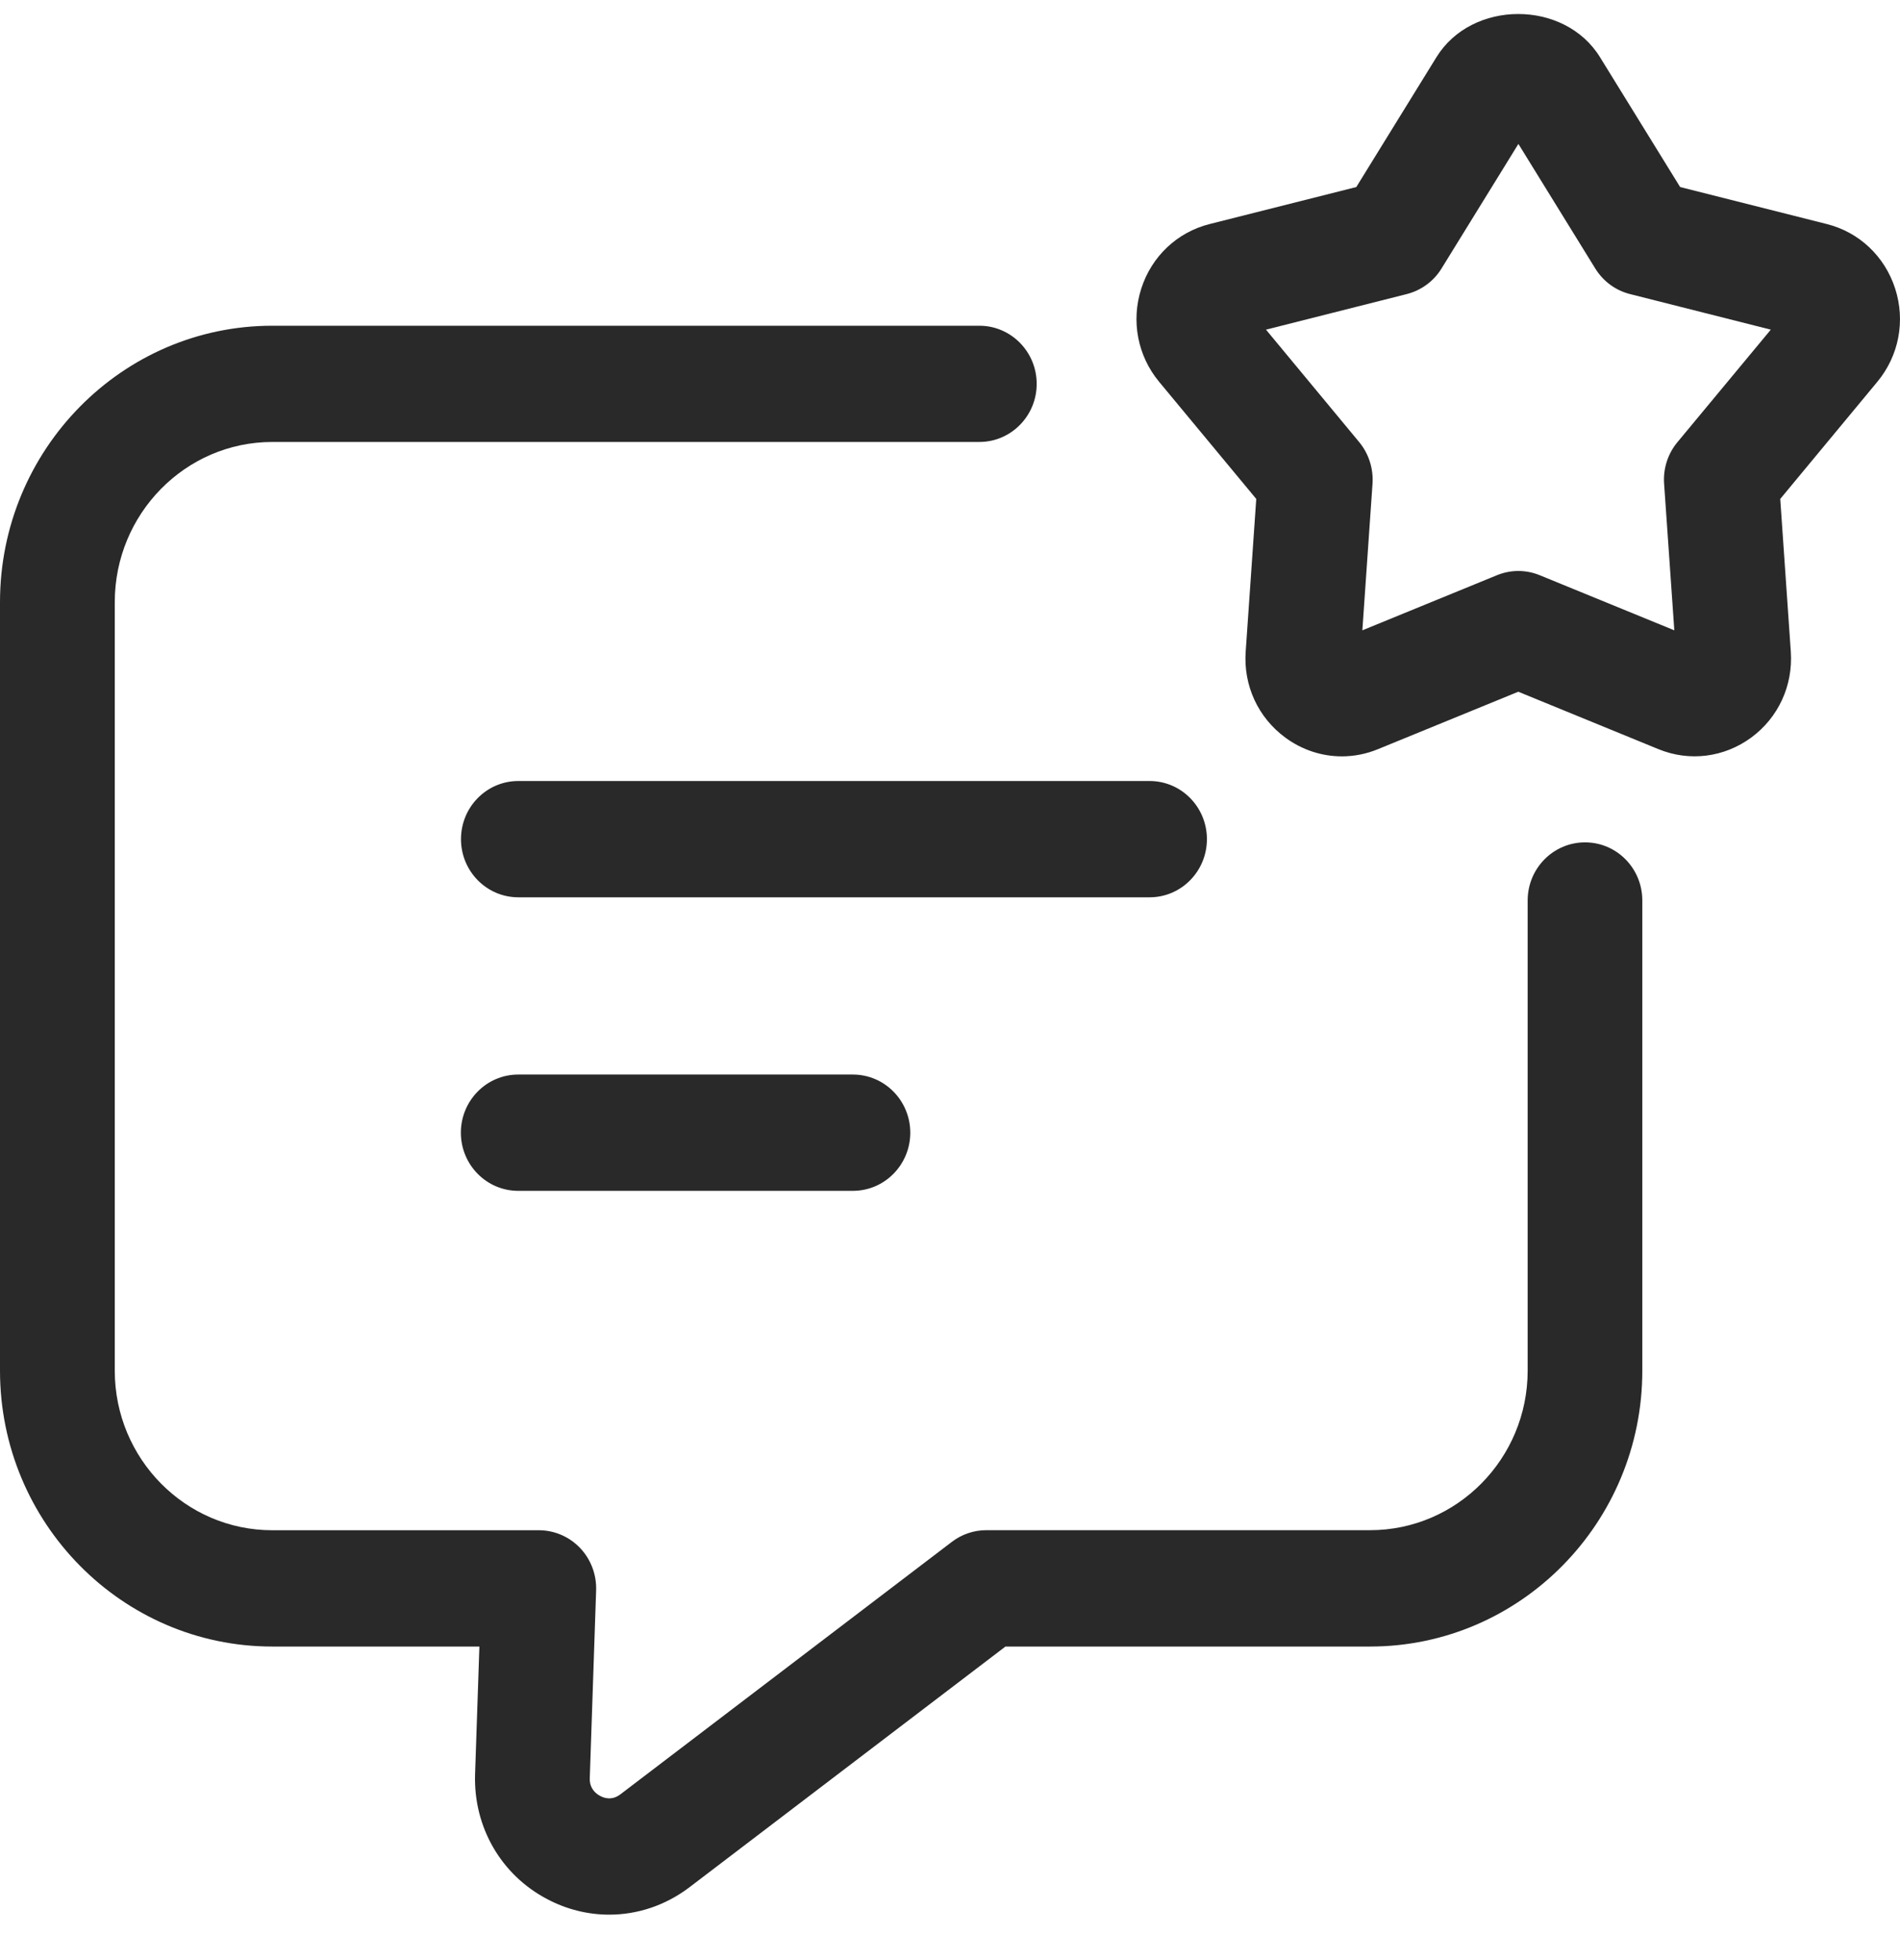<svg width="32" height="33" viewBox="0 0 32 33" fill="none" xmlns="http://www.w3.org/2000/svg">
<path d="M20.327 14.128C20.327 13.587 19.895 13.149 19.361 13.149H8.73C8.196 13.149 7.764 13.587 7.764 14.128C7.764 14.668 8.196 15.107 8.73 15.107H19.361C19.895 15.107 20.327 14.668 20.327 14.128Z" fill="#292929"/>
<path d="M8.728 18.091C8.194 18.091 7.762 18.53 7.762 19.07C7.762 19.61 8.194 20.049 8.728 20.049H14.364C14.898 20.049 15.331 19.61 15.331 19.07C15.331 18.53 14.898 18.091 14.364 18.091H8.728Z" fill="#292929"/>
<path d="M26.695 14.182C26.161 14.182 25.729 14.62 25.729 15.161V23.076C25.729 24.557 24.539 25.762 23.076 25.762H16.612C16.402 25.762 16.198 25.831 16.031 25.959L10.449 30.209C10.307 30.317 10.174 30.273 10.108 30.236C10.04 30.201 9.928 30.115 9.933 29.94L10.04 26.776C10.049 26.51 9.951 26.252 9.77 26.062C9.588 25.871 9.337 25.763 9.075 25.763H4.585C3.123 25.763 1.933 24.559 1.933 23.077V10.137C1.933 8.651 3.123 7.441 4.585 7.441H16.494C17.027 7.441 17.46 7.003 17.46 6.463C17.46 5.922 17.027 5.484 16.494 5.484H4.585C2.057 5.484 0 7.572 0 10.138V23.077C0 25.637 2.057 27.721 4.585 27.721H8.074L8.001 29.877C7.975 30.762 8.44 31.567 9.217 31.974C9.548 32.149 9.906 32.235 10.26 32.235C10.736 32.235 11.207 32.08 11.609 31.776L16.934 27.721H23.075C25.603 27.721 27.66 25.638 27.66 23.077V15.162C27.661 14.62 27.229 14.182 26.695 14.182Z" fill="#292929"/>
<path d="M31.919 4.86C31.744 4.316 31.313 3.909 30.767 3.772L28.297 3.149L26.948 0.964C26.35 -0.008 24.789 -0.006 24.192 0.964L22.843 3.149L20.373 3.772C19.827 3.909 19.395 4.316 19.221 4.86C19.047 5.404 19.159 5.99 19.522 6.428L21.158 8.4L20.98 10.971C20.94 11.541 21.189 12.081 21.646 12.417C21.929 12.626 22.262 12.734 22.599 12.734C22.805 12.734 23.012 12.694 23.21 12.612L25.571 11.646L27.93 12.612C28.453 12.827 29.037 12.753 29.494 12.418C29.951 12.082 30.2 11.542 30.161 10.971L29.983 8.4L31.619 6.427C31.981 5.99 32.094 5.404 31.919 4.86ZM28.251 7.445C28.09 7.639 28.009 7.889 28.027 8.144L28.199 10.612L25.934 9.685C25.818 9.637 25.694 9.613 25.572 9.613C25.449 9.613 25.326 9.637 25.21 9.685L22.945 10.612L23.116 8.144C23.133 7.89 23.053 7.639 22.893 7.445L21.322 5.55L23.693 4.951C23.935 4.889 24.146 4.736 24.278 4.521L25.573 2.423L26.868 4.521C27.001 4.736 27.21 4.89 27.453 4.951L29.824 5.55L28.251 7.445Z" fill="#292929"/>
</svg>
